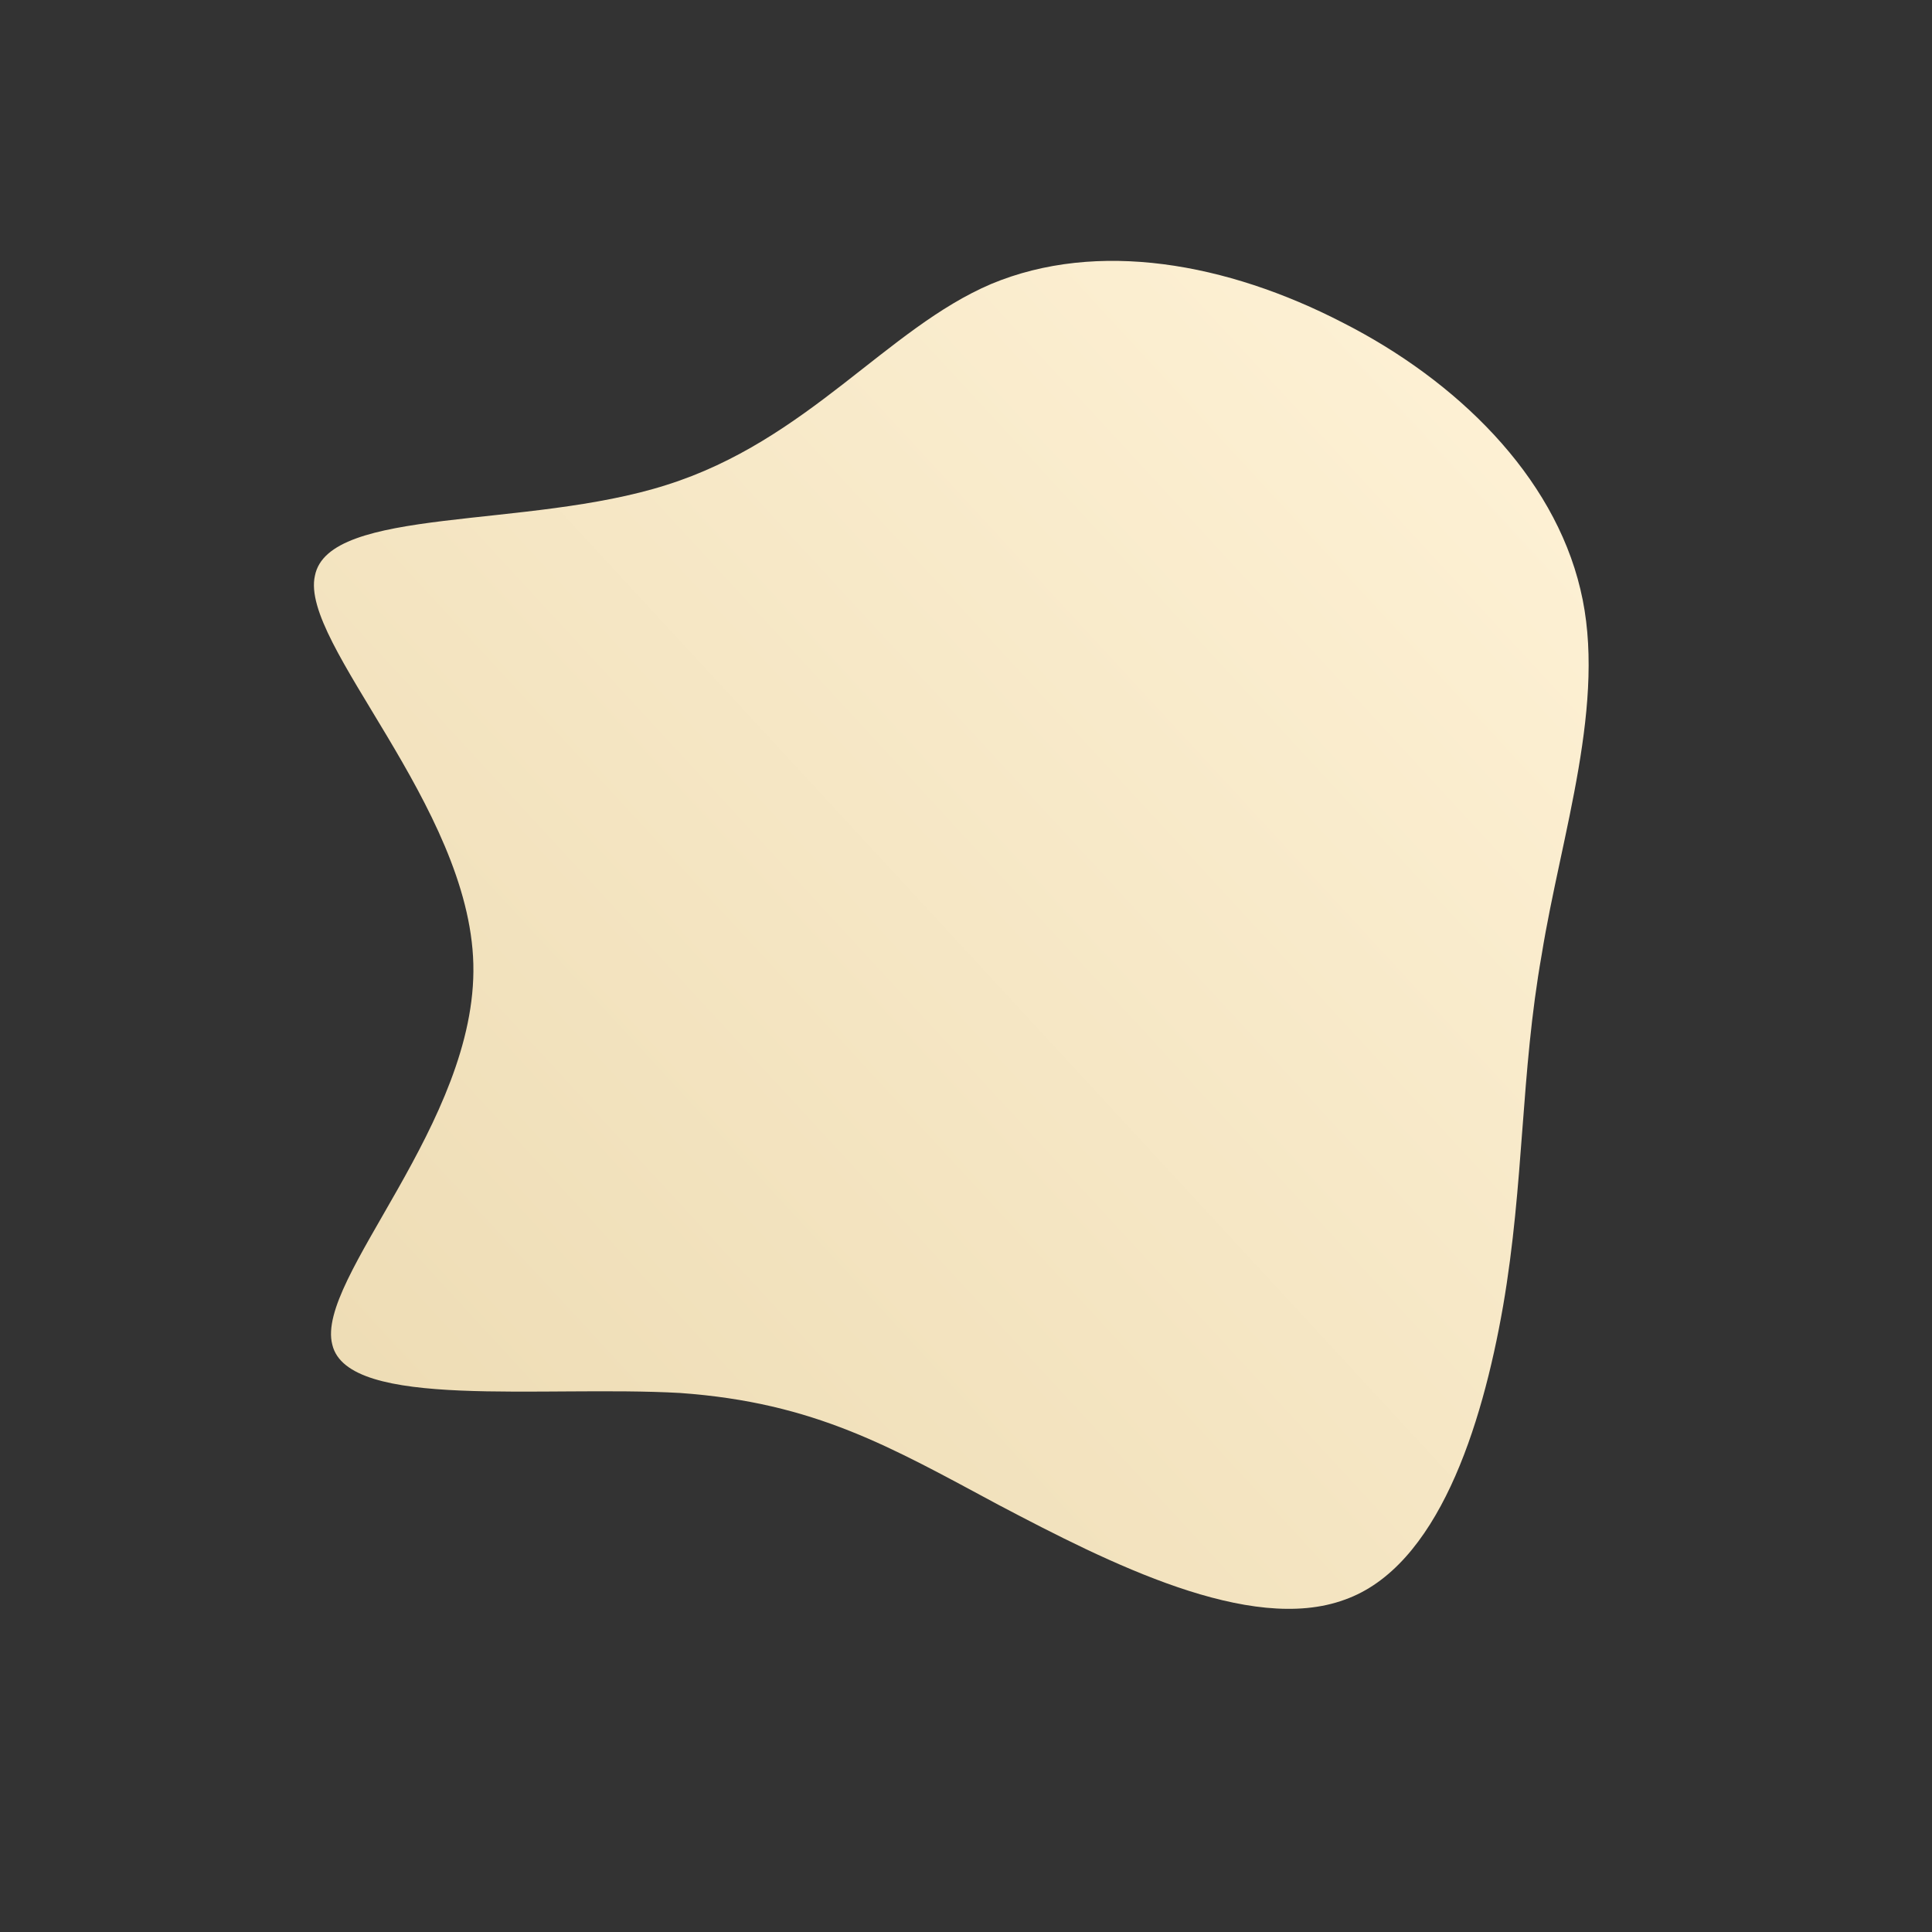 <!--?xml version="1.0" standalone="no"?-->
<svg id="sw-js-blob-svg" viewBox="0 0 100 100" xmlns="http://www.w3.org/2000/svg" version="1.1">
    <rect x="0" y="0" width="100" height="100" fill="#333333" stroke="none"/>
    <defs>
        <linearGradient id="sw-gradient" x1="0" x2="1" y1="1" y2="0">
            <stop id="stop1" stop-color="#ECDAB1" offset="0%"></stop>
            <stop id="stop2" stop-color="#FFF3D8" offset="100%"></stop>
        </linearGradient>
    </defs>
    <path fill="url(#sw-gradient)"
          d="M19.5,-33.3C25.4,-30.3,30.4,-25.4,31.8,-19.5C33.2,-13.7,30.8,-6.8,29.8,-0.6C28.7,5.6,28.9,11.2,27.8,17.6C26.7,23.9,24.4,31.1,19.6,32.8C14.7,34.6,7.4,30.9,1.7,27.9C-3.9,24.9,-7.8,22.6,-14.8,22.1C-21.9,21.7,-32,23,-32.8,19.6C-33.7,16.2,-25.3,8.1,-25.5,-0.1C-25.7,-8.3,-34.5,-16.7,-33.7,-20.2C-33,-23.8,-22.7,-22.6,-15.5,-24.9C-8.2,-27.2,-4.1,-33,1.3,-35.3C6.8,-37.6,13.5,-36.4,19.5,-33.3Z"
          transform="translate(50 50)" stroke-width="0" style="transition: 0.3s;"
          stroke="url(#sw-gradient)"></path>
</svg>